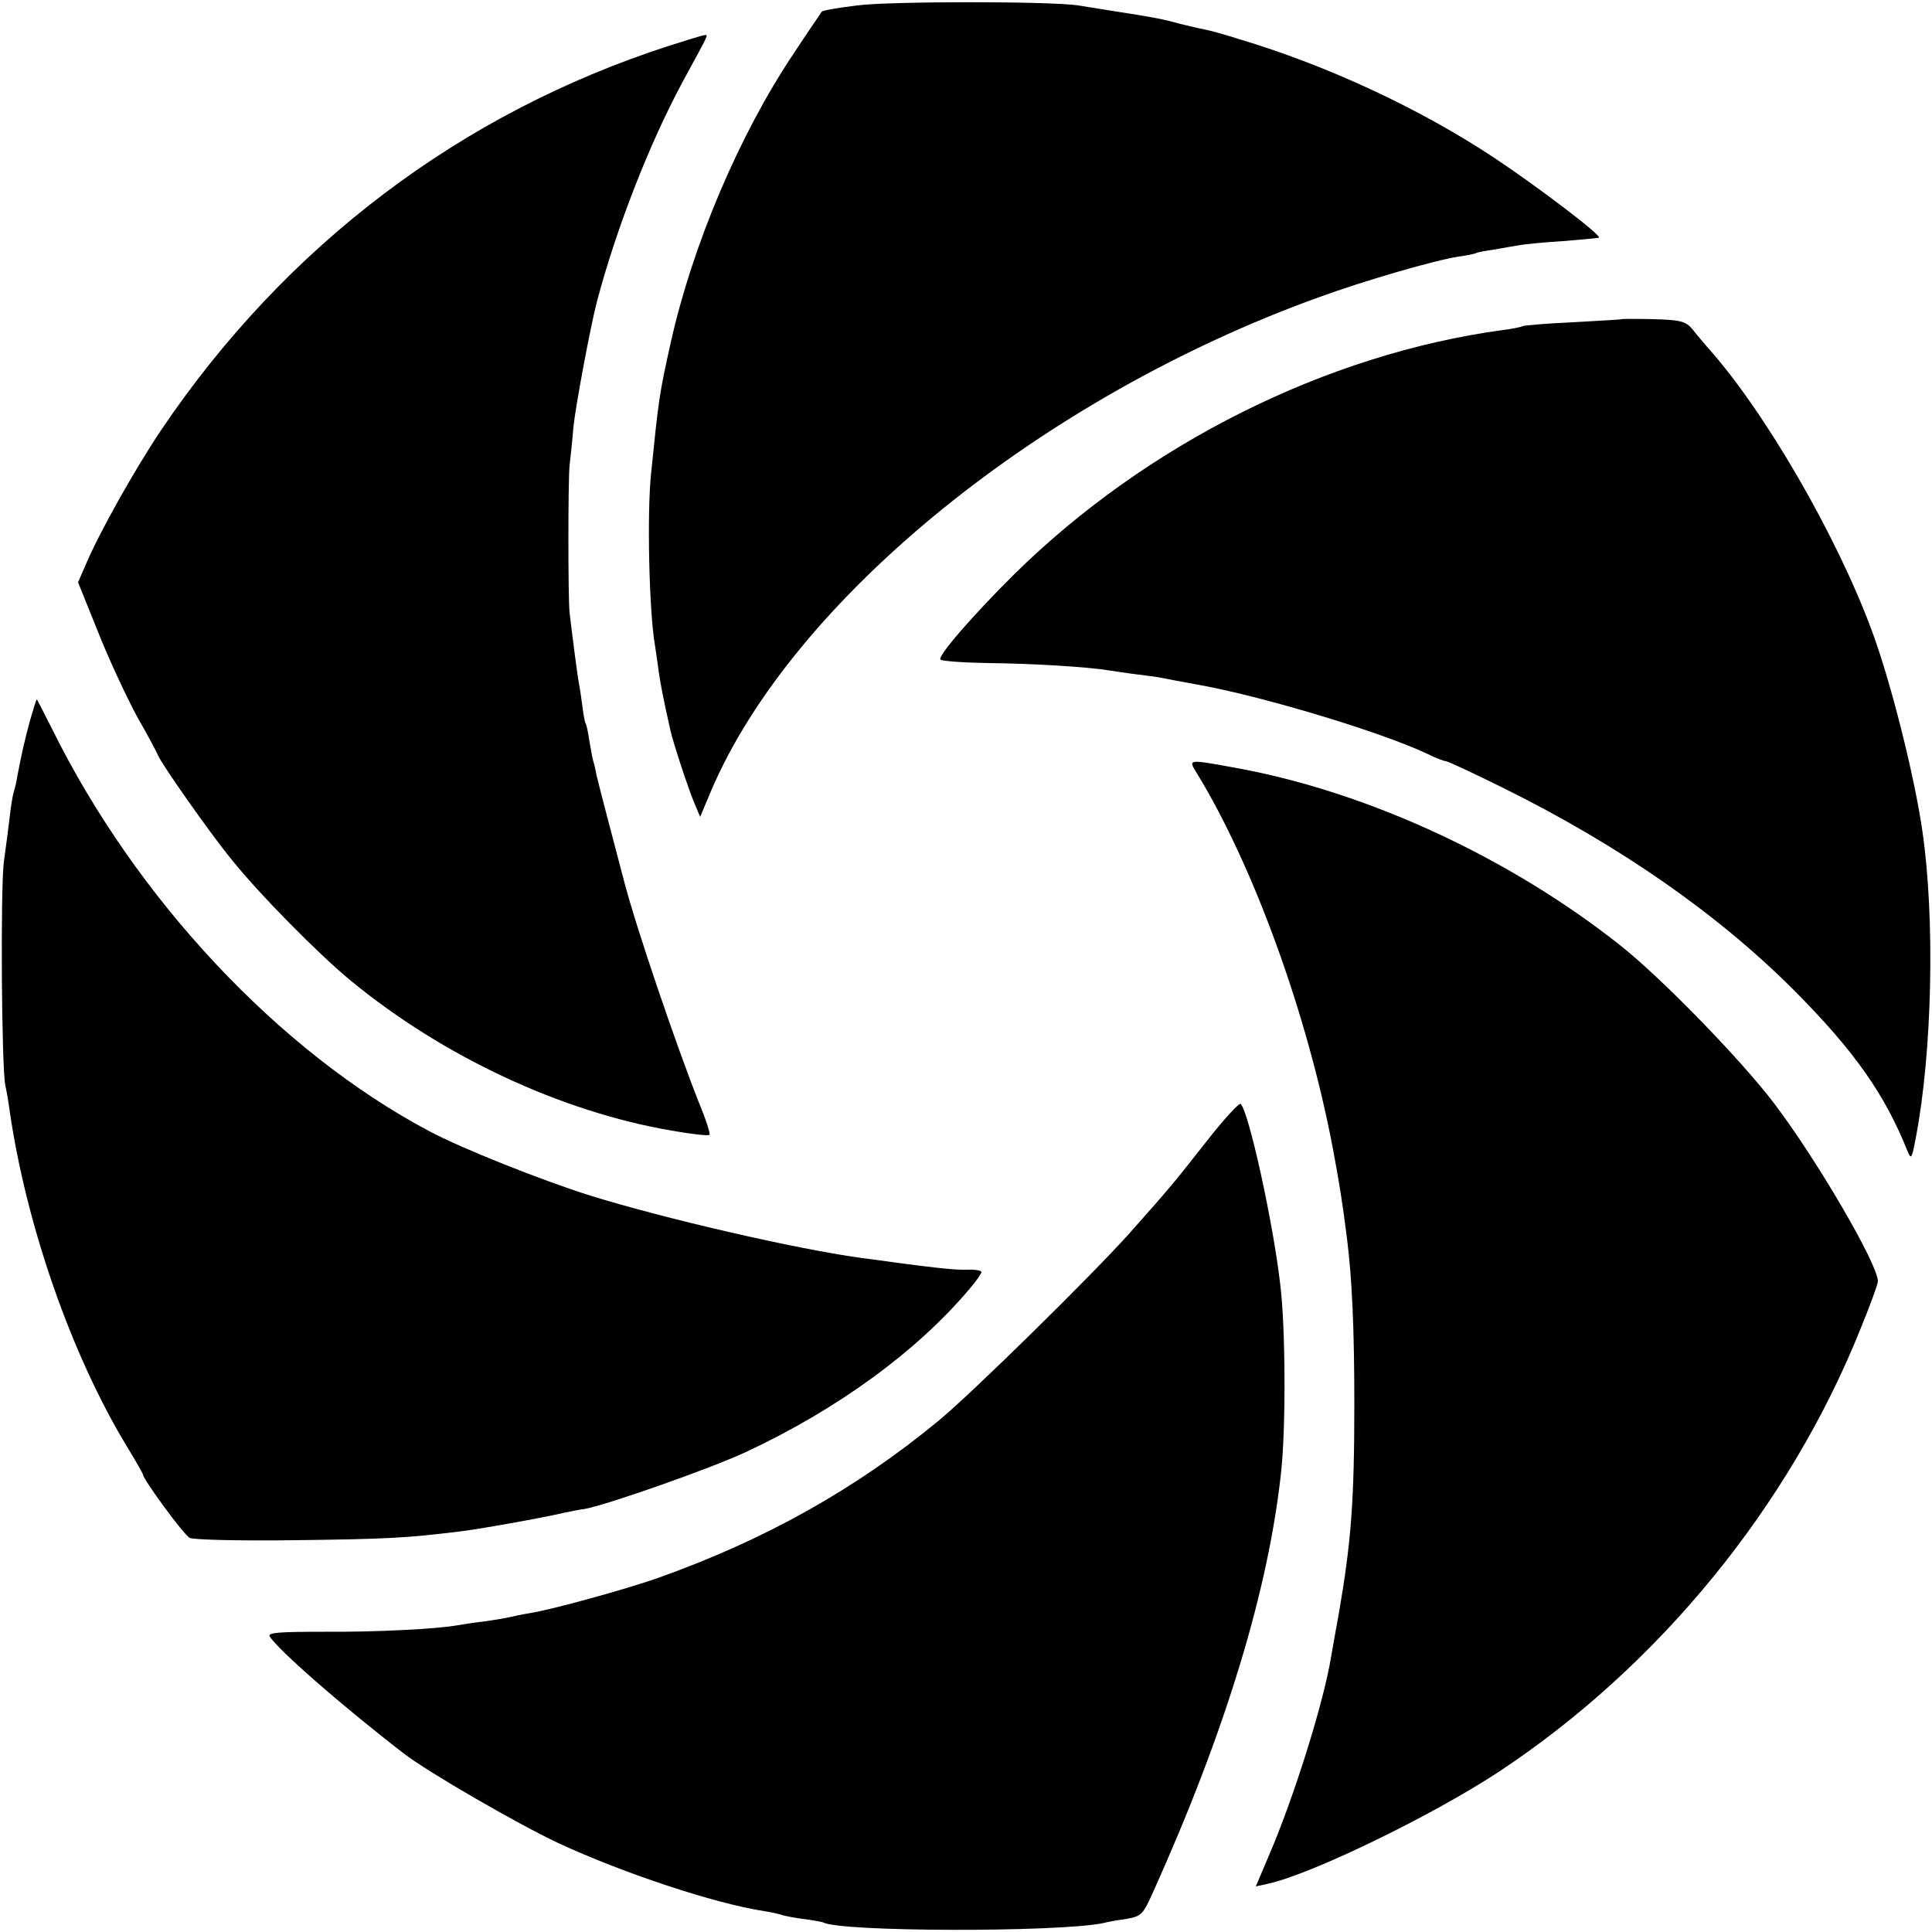 <?xml version="1.0" standalone="no"?>
<!DOCTYPE svg PUBLIC "-//W3C//DTD SVG 20010904//EN"
 "http://www.w3.org/TR/2001/REC-SVG-20010904/DTD/svg10.dtd">
<svg version="1.0" xmlns="http://www.w3.org/2000/svg"
 width="500pt" height="500pt" viewBox="0 0 500 500"
 preserveAspectRatio="xMidYMid meet">
<g transform="translate(0,500) scale(0.1,-0.1)"
fill="#000000" stroke="none">
<path d="M2218 4986 c-48 -6 -89 -13 -91 -16 -2 -3 -36 -52 -74 -110 -140
-209 -261 -495 -317 -746 -30 -135 -31 -143 -51 -339 -11 -106 -5 -359 10
-445 2 -14 7 -45 10 -70 6 -39 11 -65 30 -150 7 -32 46 -150 61 -186 l16 -38
29 69 c212 495 856 1018 1573 1276 118 43 297 95 361 105 22 3 42 7 45 9 3 2
24 6 46 9 22 4 51 9 64 11 14 3 66 8 115 11 50 4 92 8 93 9 7 6 -157 131 -273
208 -191 126 -428 237 -659 306 -37 12 -78 23 -90 25 -11 2 -39 9 -61 14 -46
13 -74 18 -165 32 -36 6 -81 13 -100 16 -70 11 -487 11 -572 0z"/>
<path d="M1730 4881 c-538 -174 -991 -517 -1313 -994 -67 -100 -159 -263 -195
-348 l-20 -46 52 -129 c28 -71 74 -169 101 -219 28 -49 52 -94 54 -100 10 -24
138 -206 190 -269 71 -89 227 -247 310 -315 239 -196 543 -338 829 -387 51 -9
95 -14 98 -11 3 2 -9 40 -27 83 -59 149 -163 454 -194 574 -26 98 -68 259 -71
273 -2 10 -5 26 -8 35 -3 9 -7 34 -11 56 -3 21 -7 41 -10 45 -2 4 -6 27 -9 52
-3 24 -8 53 -10 64 -3 19 -14 102 -22 170 -4 38 -4 340 0 380 2 17 7 62 10
100 6 57 45 265 61 325 50 189 135 407 221 567 70 129 68 123 57 122 -4 0 -46
-13 -93 -28z"/>
<path d="M4197 4174 c-1 -1 -58 -4 -126 -8 -68 -3 -126 -8 -130 -10 -3 -2 -26
-7 -51 -10 -457 -62 -923 -295 -1265 -632 -106 -105 -200 -213 -191 -221 4 -4
60 -8 124 -9 112 -1 259 -10 312 -19 14 -2 45 -7 70 -10 25 -3 56 -7 70 -10
14 -3 52 -10 85 -16 171 -30 481 -124 599 -180 22 -11 44 -19 48 -19 5 0 71
-31 148 -69 303 -150 558 -328 755 -526 154 -155 233 -267 292 -415 9 -22 11
-18 21 35 43 224 50 569 17 795 -21 145 -82 386 -130 516 -91 247 -278 570
-425 734 -12 14 -30 35 -40 48 -17 20 -29 24 -100 26 -44 1 -82 1 -83 0z"/>
<path d="M77 3133 c-14 -53 -20 -78 -32 -141 -2 -13 -6 -31 -9 -40 -3 -9 -8
-39 -11 -67 -3 -27 -10 -79 -15 -115 -9 -70 -6 -539 4 -580 3 -13 8 -42 11
-65 43 -296 160 -633 305 -871 22 -36 40 -68 40 -70 0 -12 106 -157 121 -164
9 -5 133 -8 275 -6 241 3 287 6 419 22 47 5 220 36 275 49 14 3 38 8 54 10 62
12 326 105 416 147 236 110 442 260 578 421 18 21 32 41 32 45 0 4 -17 7 -37
6 -34 -1 -88 5 -278 31 -166 23 -505 101 -698 161 -124 39 -333 122 -417 167
-388 206 -758 601 -975 1040 -21 42 -39 77 -40 77 -1 0 -9 -26 -18 -57z"/>
<path d="M3098 2998 c146 -239 285 -621 351 -968 17 -91 24 -133 37 -235 13
-103 19 -235 19 -425 0 -255 -8 -359 -40 -545 -8 -44 -17 -94 -20 -112 -19
-118 -96 -364 -161 -515 l-34 -80 32 7 c113 25 424 176 596 289 415 274 753
688 937 1147 25 61 45 116 45 123 0 44 -158 315 -269 461 -85 112 -289 322
-396 407 -282 224 -645 394 -982 458 -142 26 -139 27 -115 -12z"/>
<path d="M3120 2043 c-84 -107 -95 -120 -199 -237 -99 -110 -404 -410 -491
-482 -213 -176 -449 -309 -728 -408 -79 -28 -274 -82 -332 -91 -19 -3 -42 -8
-50 -10 -8 -2 -37 -7 -65 -11 -27 -3 -59 -8 -70 -10 -54 -10 -215 -18 -347
-17 -115 0 -146 -2 -140 -12 20 -33 181 -175 347 -303 62 -48 294 -182 400
-232 169 -78 403 -156 533 -176 20 -3 40 -8 43 -9 3 -2 28 -7 55 -11 27 -3 51
-8 54 -9 42 -25 608 -26 725 -2 11 3 38 8 61 11 38 7 42 11 68 69 188 417 300
786 332 1092 12 118 11 372 -3 483 -19 163 -81 443 -102 465 -4 4 -45 -41 -91
-100z"/>
</g>
</svg>
